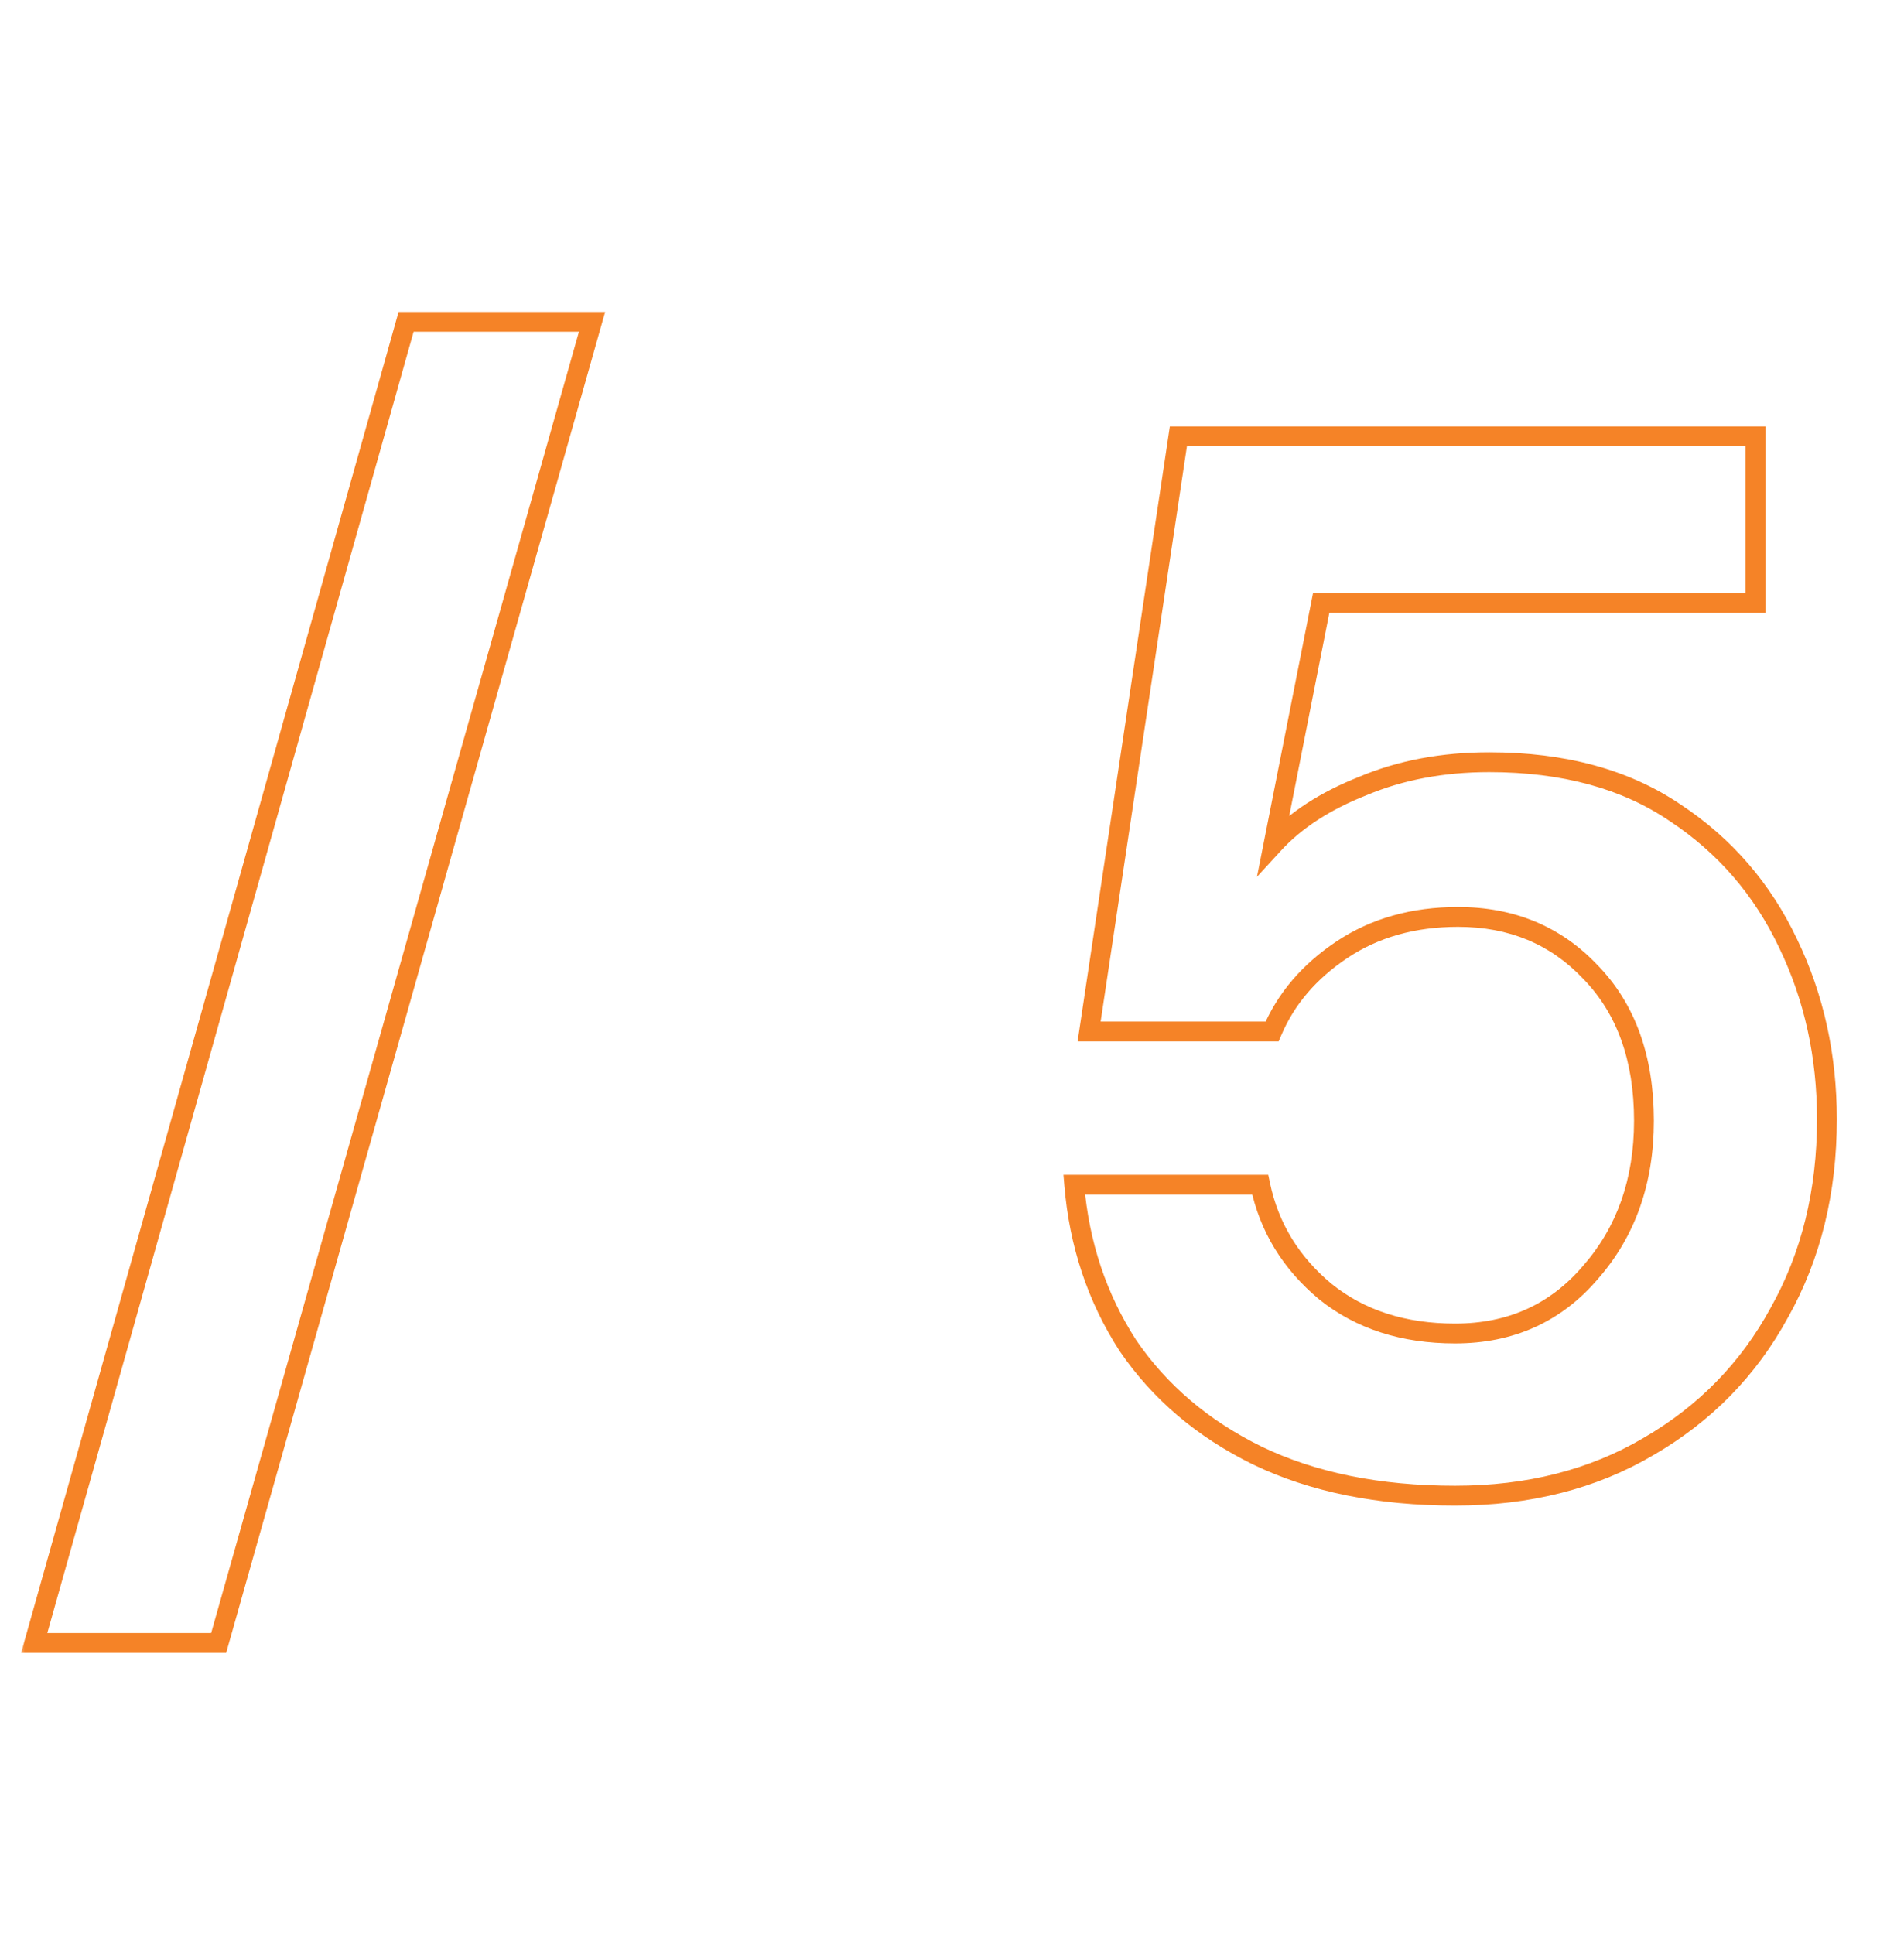 <?xml version="1.0" encoding="UTF-8"?> <svg xmlns="http://www.w3.org/2000/svg" width="192" height="195" viewBox="0 0 192 195" fill="none"><mask id="path-1-outside-1_2008_100" maskUnits="userSpaceOnUse" x="2" y="31" width="184" height="136" fill="black"><rect fill="white" x="2" y="31" width="184" height="136"></rect><path d="M3.45 165.65L40.95 32.45H59.7L22.05 165.65H3.45ZM146.727 150.8C139.027 150.8 132.377 149.45 126.777 146.75C121.277 144.05 116.927 140.35 113.727 135.65C110.627 130.85 108.827 125.45 108.327 119.45H127.077C127.977 123.75 130.177 127.35 133.677 130.25C137.177 133.05 141.527 134.45 146.727 134.45C152.327 134.45 156.877 132.4 160.377 128.3C163.977 124.2 165.777 119.1 165.777 113C165.777 106.7 163.977 101.7 160.377 98C156.877 94.3 152.427 92.45 147.027 92.45C142.527 92.45 138.627 93.55 135.327 95.75C132.027 97.95 129.677 100.7 128.277 104H109.827L118.827 44H177.027V60.8H133.227L128.427 85.1C130.627 82.7 133.627 80.75 137.427 79.25C141.227 77.65 145.477 76.85 150.177 76.85C157.677 76.85 163.927 78.55 168.927 81.95C173.927 85.25 177.727 89.65 180.327 95.15C182.927 100.55 184.227 106.45 184.227 112.85C184.227 120.15 182.627 126.65 179.427 132.35C176.327 138.05 171.927 142.55 166.227 145.85C160.627 149.15 154.127 150.8 146.727 150.8Z"></path></mask><path d="M3.45 165.65L2.487 165.379L2.13 166.65H3.45V165.65ZM40.95 32.45V31.45H40.193L39.987 32.179L40.95 32.45ZM59.7 32.45L60.662 32.722L61.022 31.45H59.7V32.45ZM22.05 165.65V166.65H22.806L23.012 165.922L22.05 165.65ZM4.413 165.921L41.913 32.721L39.987 32.179L2.487 165.379L4.413 165.921ZM40.95 33.45H59.7V31.45H40.95V33.45ZM58.738 32.178L21.088 165.378L23.012 165.922L60.662 32.722L58.738 32.178ZM22.05 164.65H3.45V166.65H22.05V164.65ZM126.777 146.75L126.336 147.648L126.343 147.651L126.777 146.75ZM113.727 135.65L112.887 136.193L112.894 136.203L112.9 136.213L113.727 135.65ZM108.327 119.45V118.45H107.24L107.33 119.533L108.327 119.45ZM127.077 119.45L128.056 119.245L127.889 118.45H127.077V119.45ZM133.677 130.25L133.039 131.02L133.046 131.025L133.052 131.031L133.677 130.25ZM160.377 128.3L159.625 127.64L159.616 127.651L160.377 128.3ZM160.377 98L159.65 98.687L159.66 98.697L160.377 98ZM135.327 95.75L134.772 94.918L135.327 95.75ZM128.277 104V105H128.939L129.198 104.391L128.277 104ZM109.827 104L108.838 103.852L108.666 105H109.827V104ZM118.827 44V43H117.966L117.838 43.852L118.827 44ZM177.027 44H178.027V43H177.027V44ZM177.027 60.8V61.8H178.027V60.8H177.027ZM133.227 60.8V59.8H132.405L132.246 60.606L133.227 60.8ZM128.427 85.1L127.446 84.906L126.755 88.404L129.164 85.776L128.427 85.1ZM137.427 79.25L137.794 80.18L137.805 80.176L137.815 80.172L137.427 79.25ZM168.927 81.95L168.365 82.777L168.376 82.785L168.927 81.95ZM180.327 95.15L179.423 95.577L179.426 95.584L180.327 95.15ZM179.427 132.35L178.555 131.86L178.548 131.872L179.427 132.35ZM166.227 145.85L165.726 144.985L165.719 144.988L166.227 145.85ZM146.727 149.8C139.142 149.8 132.647 148.47 127.211 145.849L126.343 147.651C132.107 150.43 138.912 151.8 146.727 151.8V149.8ZM127.218 145.852C121.861 143.223 117.649 139.633 114.554 135.087L112.9 136.213C116.205 141.067 120.693 144.877 126.336 147.648L127.218 145.852ZM114.567 135.107C111.561 130.453 109.811 125.212 109.324 119.367L107.33 119.533C107.843 125.688 109.693 131.247 112.887 136.193L114.567 135.107ZM108.327 120.45H127.077V118.45H108.327V120.45ZM126.098 119.655C127.046 124.185 129.371 127.981 133.039 131.02L134.315 129.48C130.983 126.719 128.908 123.315 128.056 119.245L126.098 119.655ZM133.052 131.031C136.757 133.995 141.338 135.45 146.727 135.45V133.45C141.716 133.45 137.597 132.105 134.302 129.469L133.052 131.031ZM146.727 135.45C152.607 135.45 157.439 133.282 161.138 128.949L159.616 127.651C156.315 131.518 152.047 133.45 146.727 133.45V135.45ZM161.128 128.96C164.908 124.655 166.777 119.312 166.777 113H164.777C164.777 118.888 163.046 123.744 159.626 127.64L161.128 128.96ZM166.777 113C166.777 106.5 164.914 101.229 161.094 97.303L159.66 98.697C163.04 102.171 164.777 106.9 164.777 113H166.777ZM161.103 97.313C157.402 93.4 152.683 91.45 147.027 91.45V93.45C152.171 93.45 156.352 95.2 159.65 98.687L161.103 97.313ZM147.027 91.45C142.357 91.45 138.258 92.594 134.772 94.918L135.882 96.582C138.996 94.506 142.697 93.45 147.027 93.45V91.45ZM134.772 94.918C131.328 97.214 128.841 100.111 127.356 103.609L129.198 104.391C130.513 101.289 132.726 98.686 135.882 96.582L134.772 94.918ZM128.277 103H109.827V105H128.277V103ZM110.816 104.148L119.816 44.148L117.838 43.852L108.838 103.852L110.816 104.148ZM118.827 45H177.027V43H118.827V45ZM176.027 44V60.8H178.027V44H176.027ZM177.027 59.8H133.227V61.8H177.027V59.8ZM132.246 60.606L127.446 84.906L129.408 85.294L134.208 60.994L132.246 60.606ZM129.164 85.776C131.239 83.512 134.1 81.638 137.794 80.18L137.06 78.32C133.154 79.862 130.015 81.888 127.69 84.424L129.164 85.776ZM137.815 80.172C141.476 78.63 145.592 77.85 150.177 77.85V75.85C145.362 75.85 140.978 76.67 137.039 78.328L137.815 80.172ZM150.177 77.85C157.525 77.85 163.567 79.514 168.365 82.777L169.489 81.123C164.287 77.586 157.829 75.85 150.177 75.85V77.85ZM168.376 82.785C173.221 85.982 176.9 90.24 179.423 95.577L181.231 94.723C178.554 89.06 174.633 84.518 169.478 81.115L168.376 82.785ZM179.426 95.584C181.956 100.839 183.227 106.59 183.227 112.85H185.227C185.227 106.31 183.897 100.261 181.228 94.716L179.426 95.584ZM183.227 112.85C183.227 119.999 181.662 126.327 178.555 131.86L180.299 132.84C183.592 126.973 185.227 120.301 185.227 112.85H183.227ZM178.548 131.872C175.538 137.408 171.269 141.775 165.726 144.985L166.728 146.715C172.585 143.325 177.116 138.692 180.305 132.828L178.548 131.872ZM165.719 144.988C160.293 148.186 153.974 149.8 146.727 149.8V151.8C154.28 151.8 160.96 150.114 166.735 146.712L165.719 144.988Z" fill="#F58327" mask="url(#path-1-outside-1_2008_100)"></path></svg> 